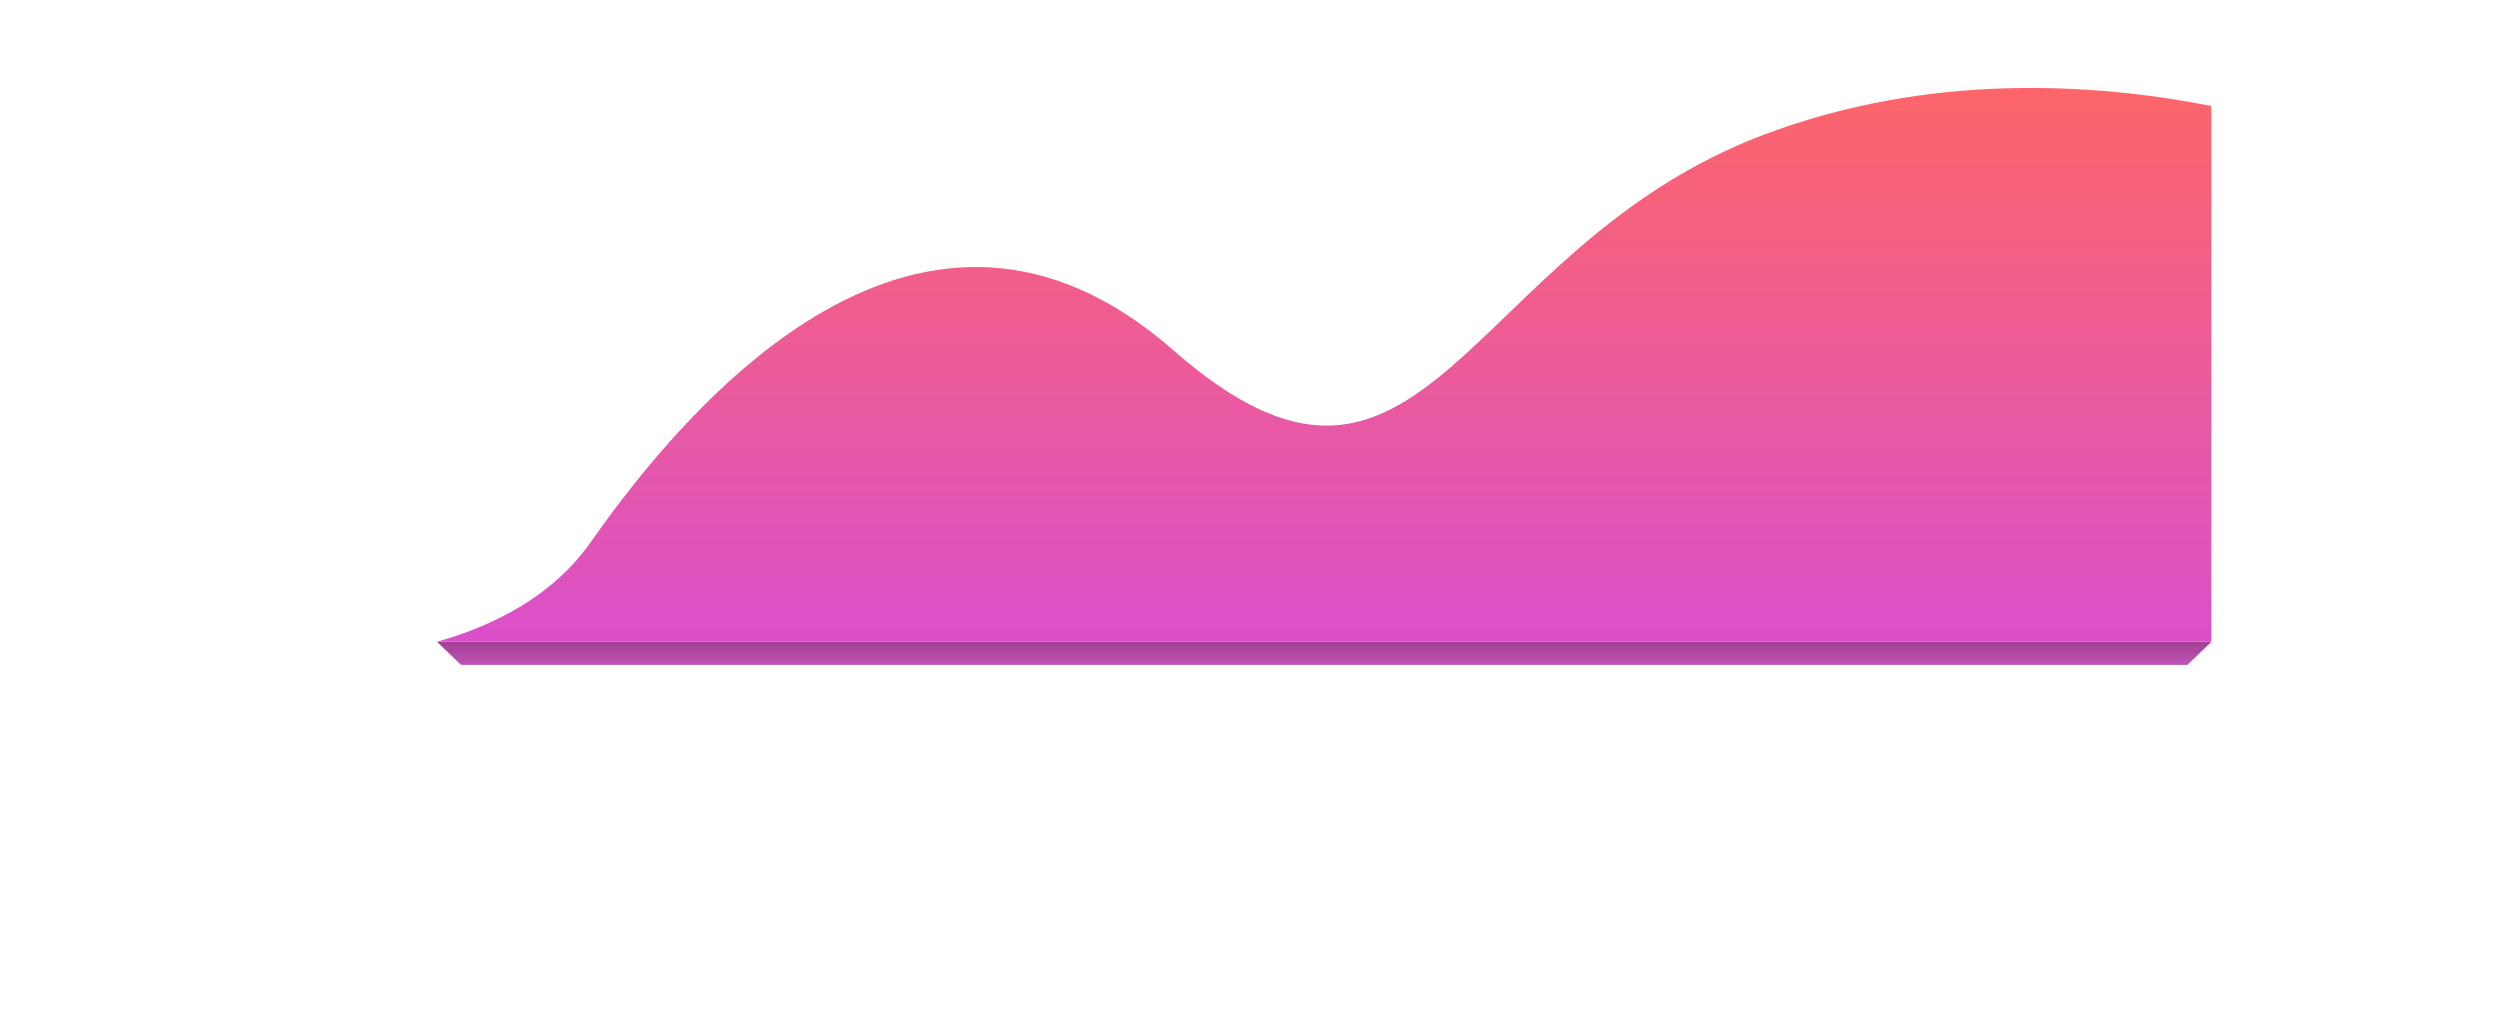 <svg xmlns="http://www.w3.org/2000/svg" width="891" height="363">
    <defs>
        <filter id="mdk7iiauga" width="1522" height="2534" x="-574" y="-296" filterUnits="userSpaceOnUse">
            <feOffset dy="31" in="SourceAlpha"/>
            <feGaussianBlur result="blurOut" stdDeviation="5.568"/>
            <feFlood flood-color="#000" result="floodOut"/>
            <feComposite in="floodOut" in2="blurOut" operator="atop"/>
            <feComponentTransfer>
                <feFuncA slope=".2" type="linear"/>
            </feComponentTransfer>
            <feMerge>
                <feMergeNode/>
                <feMergeNode in="SourceGraphic"/>
            </feMerge>
        </filter>
        <filter id="txrnws94ab" width="891" height="363" x="0" y="0" filterUnits="userSpaceOnUse">
            <feOffset dy="11" in="SourceAlpha"/>
            <feGaussianBlur result="blurOut" stdDeviation="3.317"/>
            <feFlood flood-color="#000" result="floodOut"/>
            <feComposite in="floodOut" in2="blurOut" operator="atop"/>
            <feComponentTransfer>
                <feFuncA slope=".15" type="linear"/>
            </feComponentTransfer>
            <feMerge>
                <feMergeNode/>
                <feMergeNode in="SourceGraphic"/>
            </feMerge>
        </filter>
        <filter id="m10pyweddd" width="716" height="93" x="115" y="197" filterUnits="userSpaceOnUse">
            <feOffset dy="11" in="SourceAlpha"/>
            <feGaussianBlur result="blurOut" stdDeviation="3.317"/>
            <feFlood flood-color="#000" result="floodOut"/>
            <feComposite in="floodOut" in2="blurOut" operator="atop"/>
            <feComponentTransfer>
                <feFuncA slope=".15" type="linear"/>
            </feComponentTransfer>
            <feMerge>
                <feMergeNode/>
                <feMergeNode in="SourceGraphic"/>
            </feMerge>
        </filter>
        <linearGradient id="q9xthte6ec" x1="0%" x2="0%" y1="100%" y2="0%">
            <stop offset="0%" stop-color="#DA50CA"/>
            <stop offset="100%" stop-color="#FE6666"/>
        </linearGradient>
        <linearGradient id="efd10lozte" x1="0%" x2="0%" y1="100%" y2="0%">
            <stop offset="0%" stop-color="#C152B4"/>
            <stop offset="100%" stop-color="#A04195"/>
        </linearGradient>
    </defs>
    <g filter="url(#mdk7iiauga)">
        <g filter="url(#txrnws94ab)">
            <path fill="#DCB7B9" fill-opacity="0" fill-rule="evenodd" d="M155.753 197.719c20.564-5.793 41.366-16.397 54.824-35.57 35.203-50.151 117.939-146.882 207.608-68.317 89.67 78.567 103.121-36.25 210.326-76.78 59.3-22.419 118.503-18.369 159.583-10.275v190.942H155.753z"/>
        </g>
        <path fill="url(#q9xthte6ec)" d="M155.753 197.719c20.564-5.793 41.366-16.397 54.824-35.57 35.203-50.151 117.939-146.882 207.608-68.317 89.67 78.567 103.121-36.25 210.326-76.78 59.3-22.419 118.503-18.369 159.583-10.275v190.942H155.753z"/>
        <g filter="url(#m10pyweddd)">
            <path fill="#AF50C3" fill-opacity="0" fill-rule="evenodd" d="M779.592 205.954H164.295l-8.529-8.199h632.356l-8.53 8.199z"/>
        </g>
        <path fill="url(#efd10lozte)" d="M779.592 205.954H164.295l-8.529-8.199h632.356l-8.53 8.199z"/>
    </g>
</svg>
